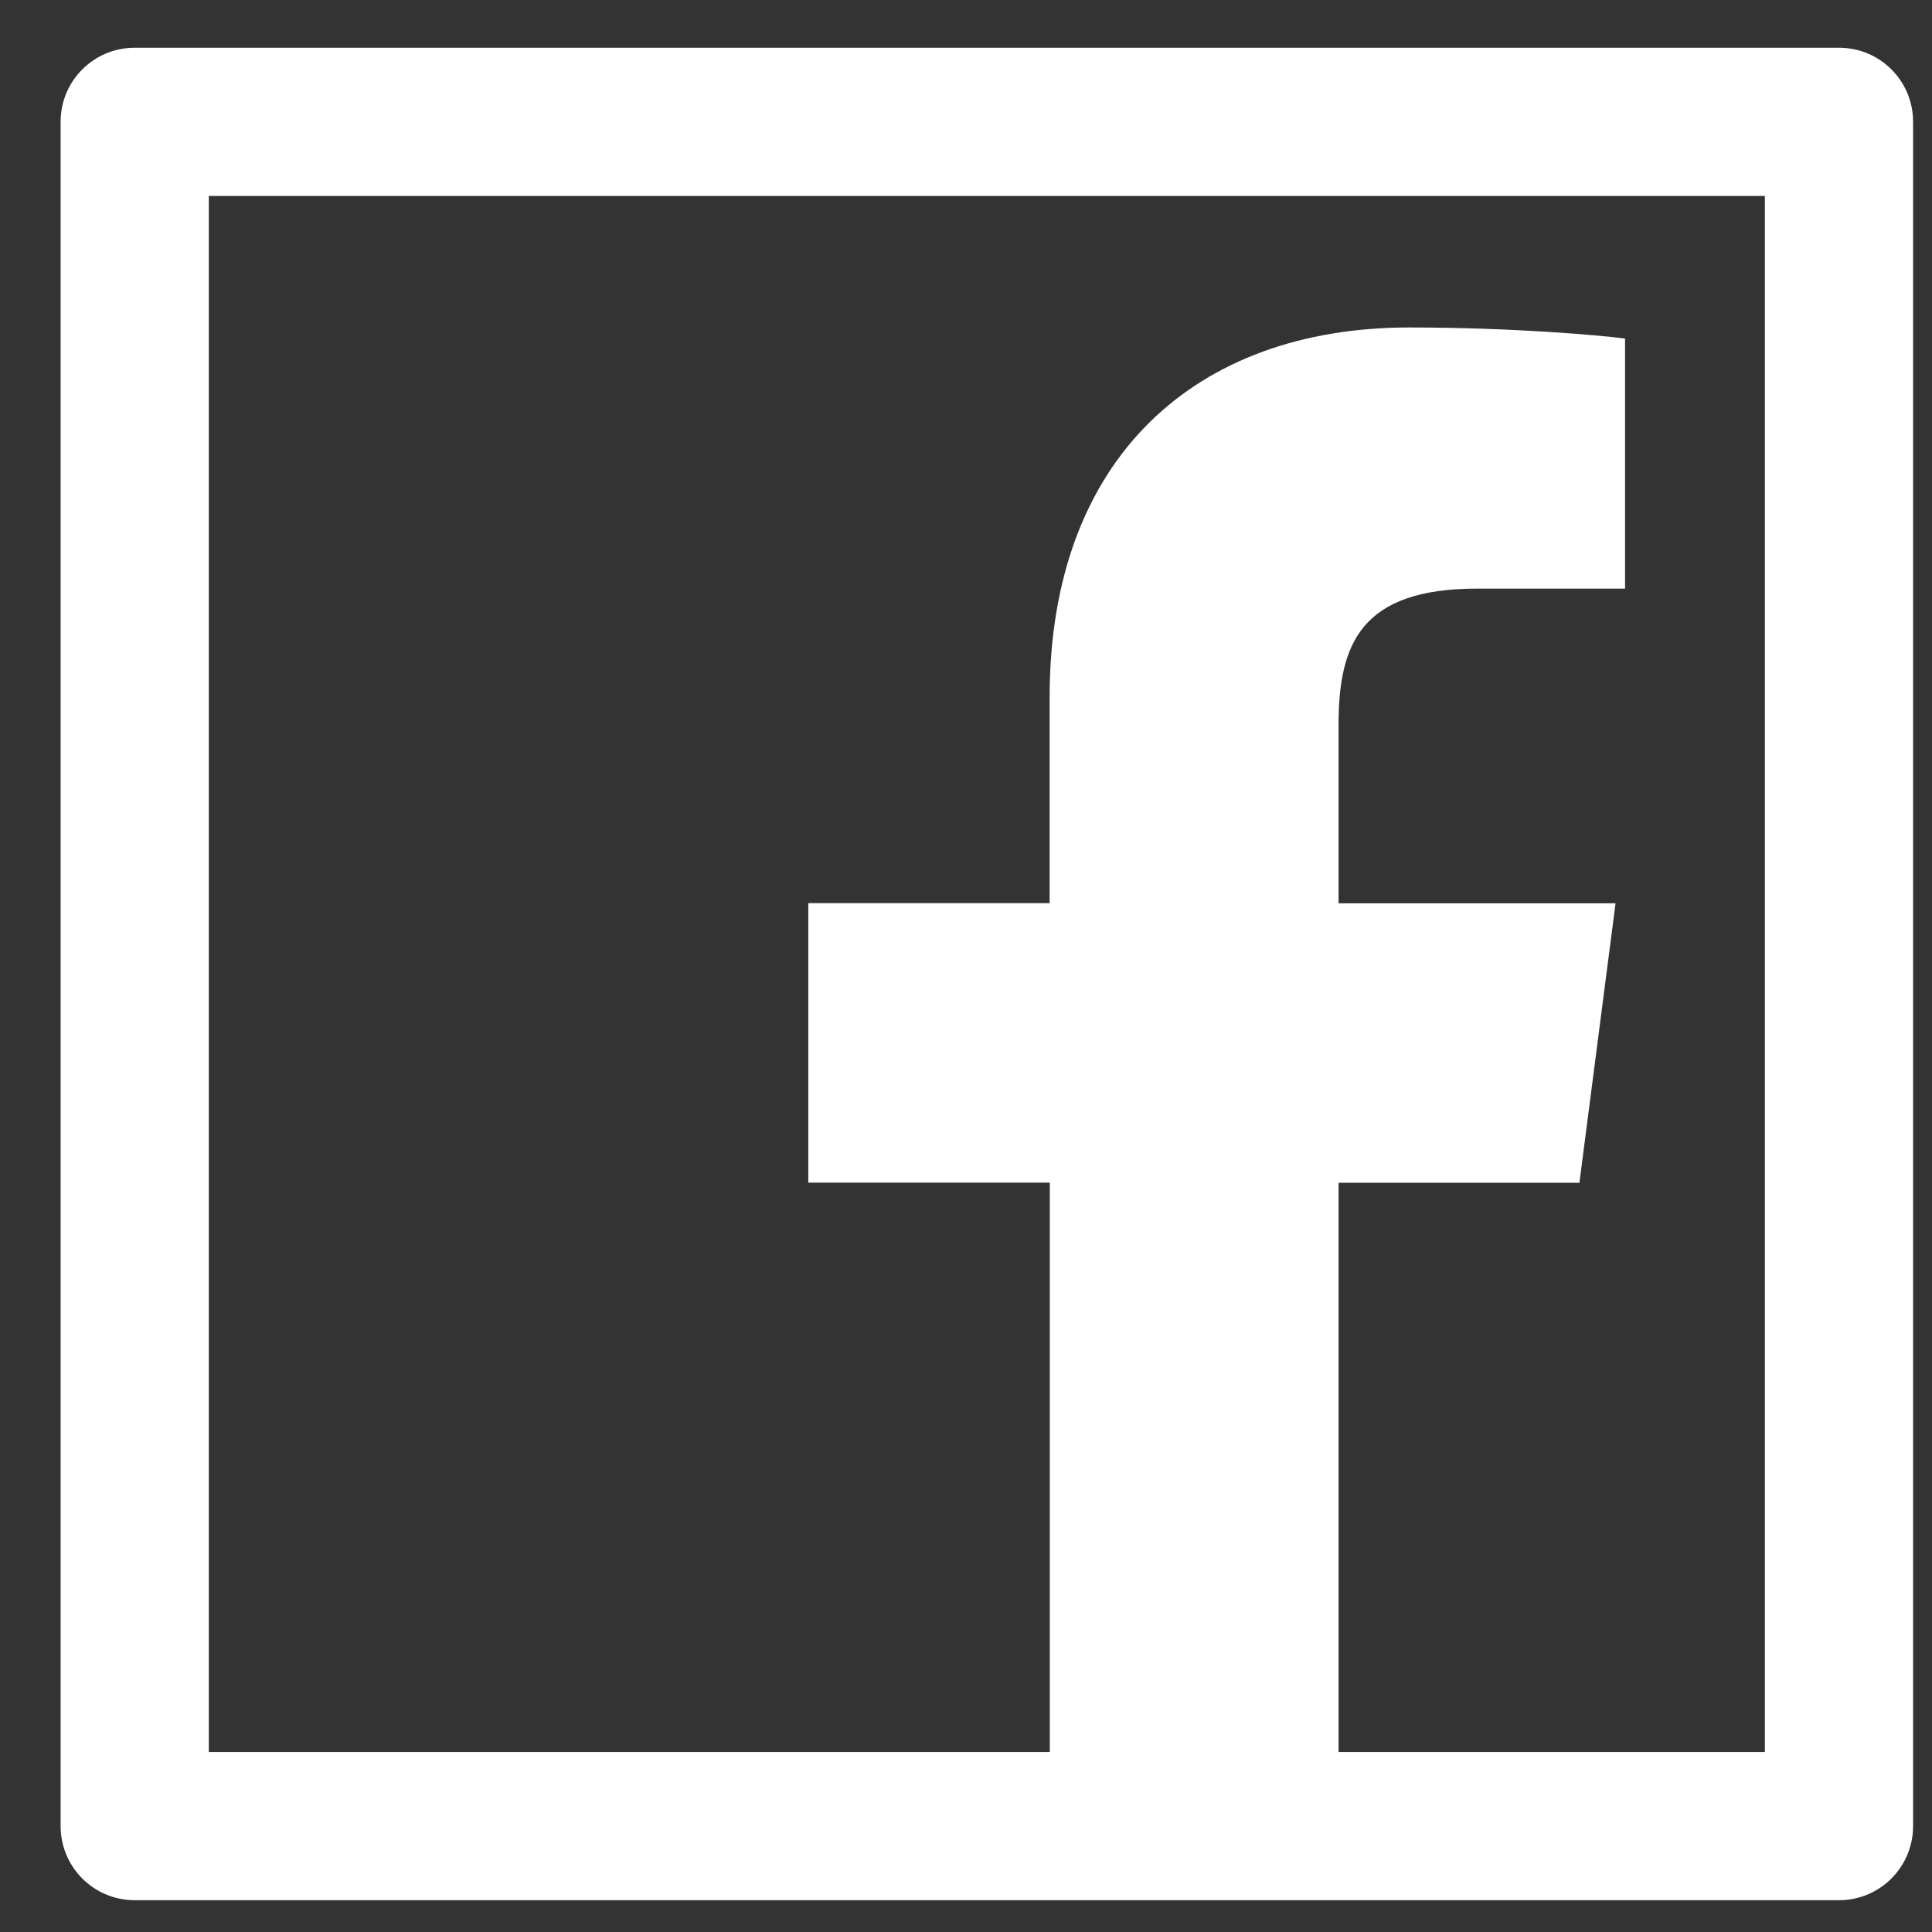 <svg width="24" height="24" viewBox="0 0 24 24" fill="none" xmlns="http://www.w3.org/2000/svg">
<rect x="0" y="0" width="24" height="24" fill="#333333" stroke="none"/>
<path d="M22.845 0.593H1.673C1.164 0.593 0.753 1.004 0.753 1.513V22.684C0.753 23.193 1.164 23.605 1.673 23.605H22.845C23.354 23.605 23.765 23.193 23.765 22.684V1.513C23.765 1.004 23.354 0.593 22.845 0.593ZM21.924 21.764H16.628V14.693H19.62L20.069 11.221H16.628V9.004C16.628 7.997 16.907 7.312 18.349 7.312H20.187V4.206C19.867 4.163 18.777 4.068 17.506 4.068C14.854 4.068 13.039 5.687 13.039 8.658V11.219H10.041V14.691H13.041V21.764H2.594V2.434H21.924V21.764Z" fill="white"/>
</svg>

